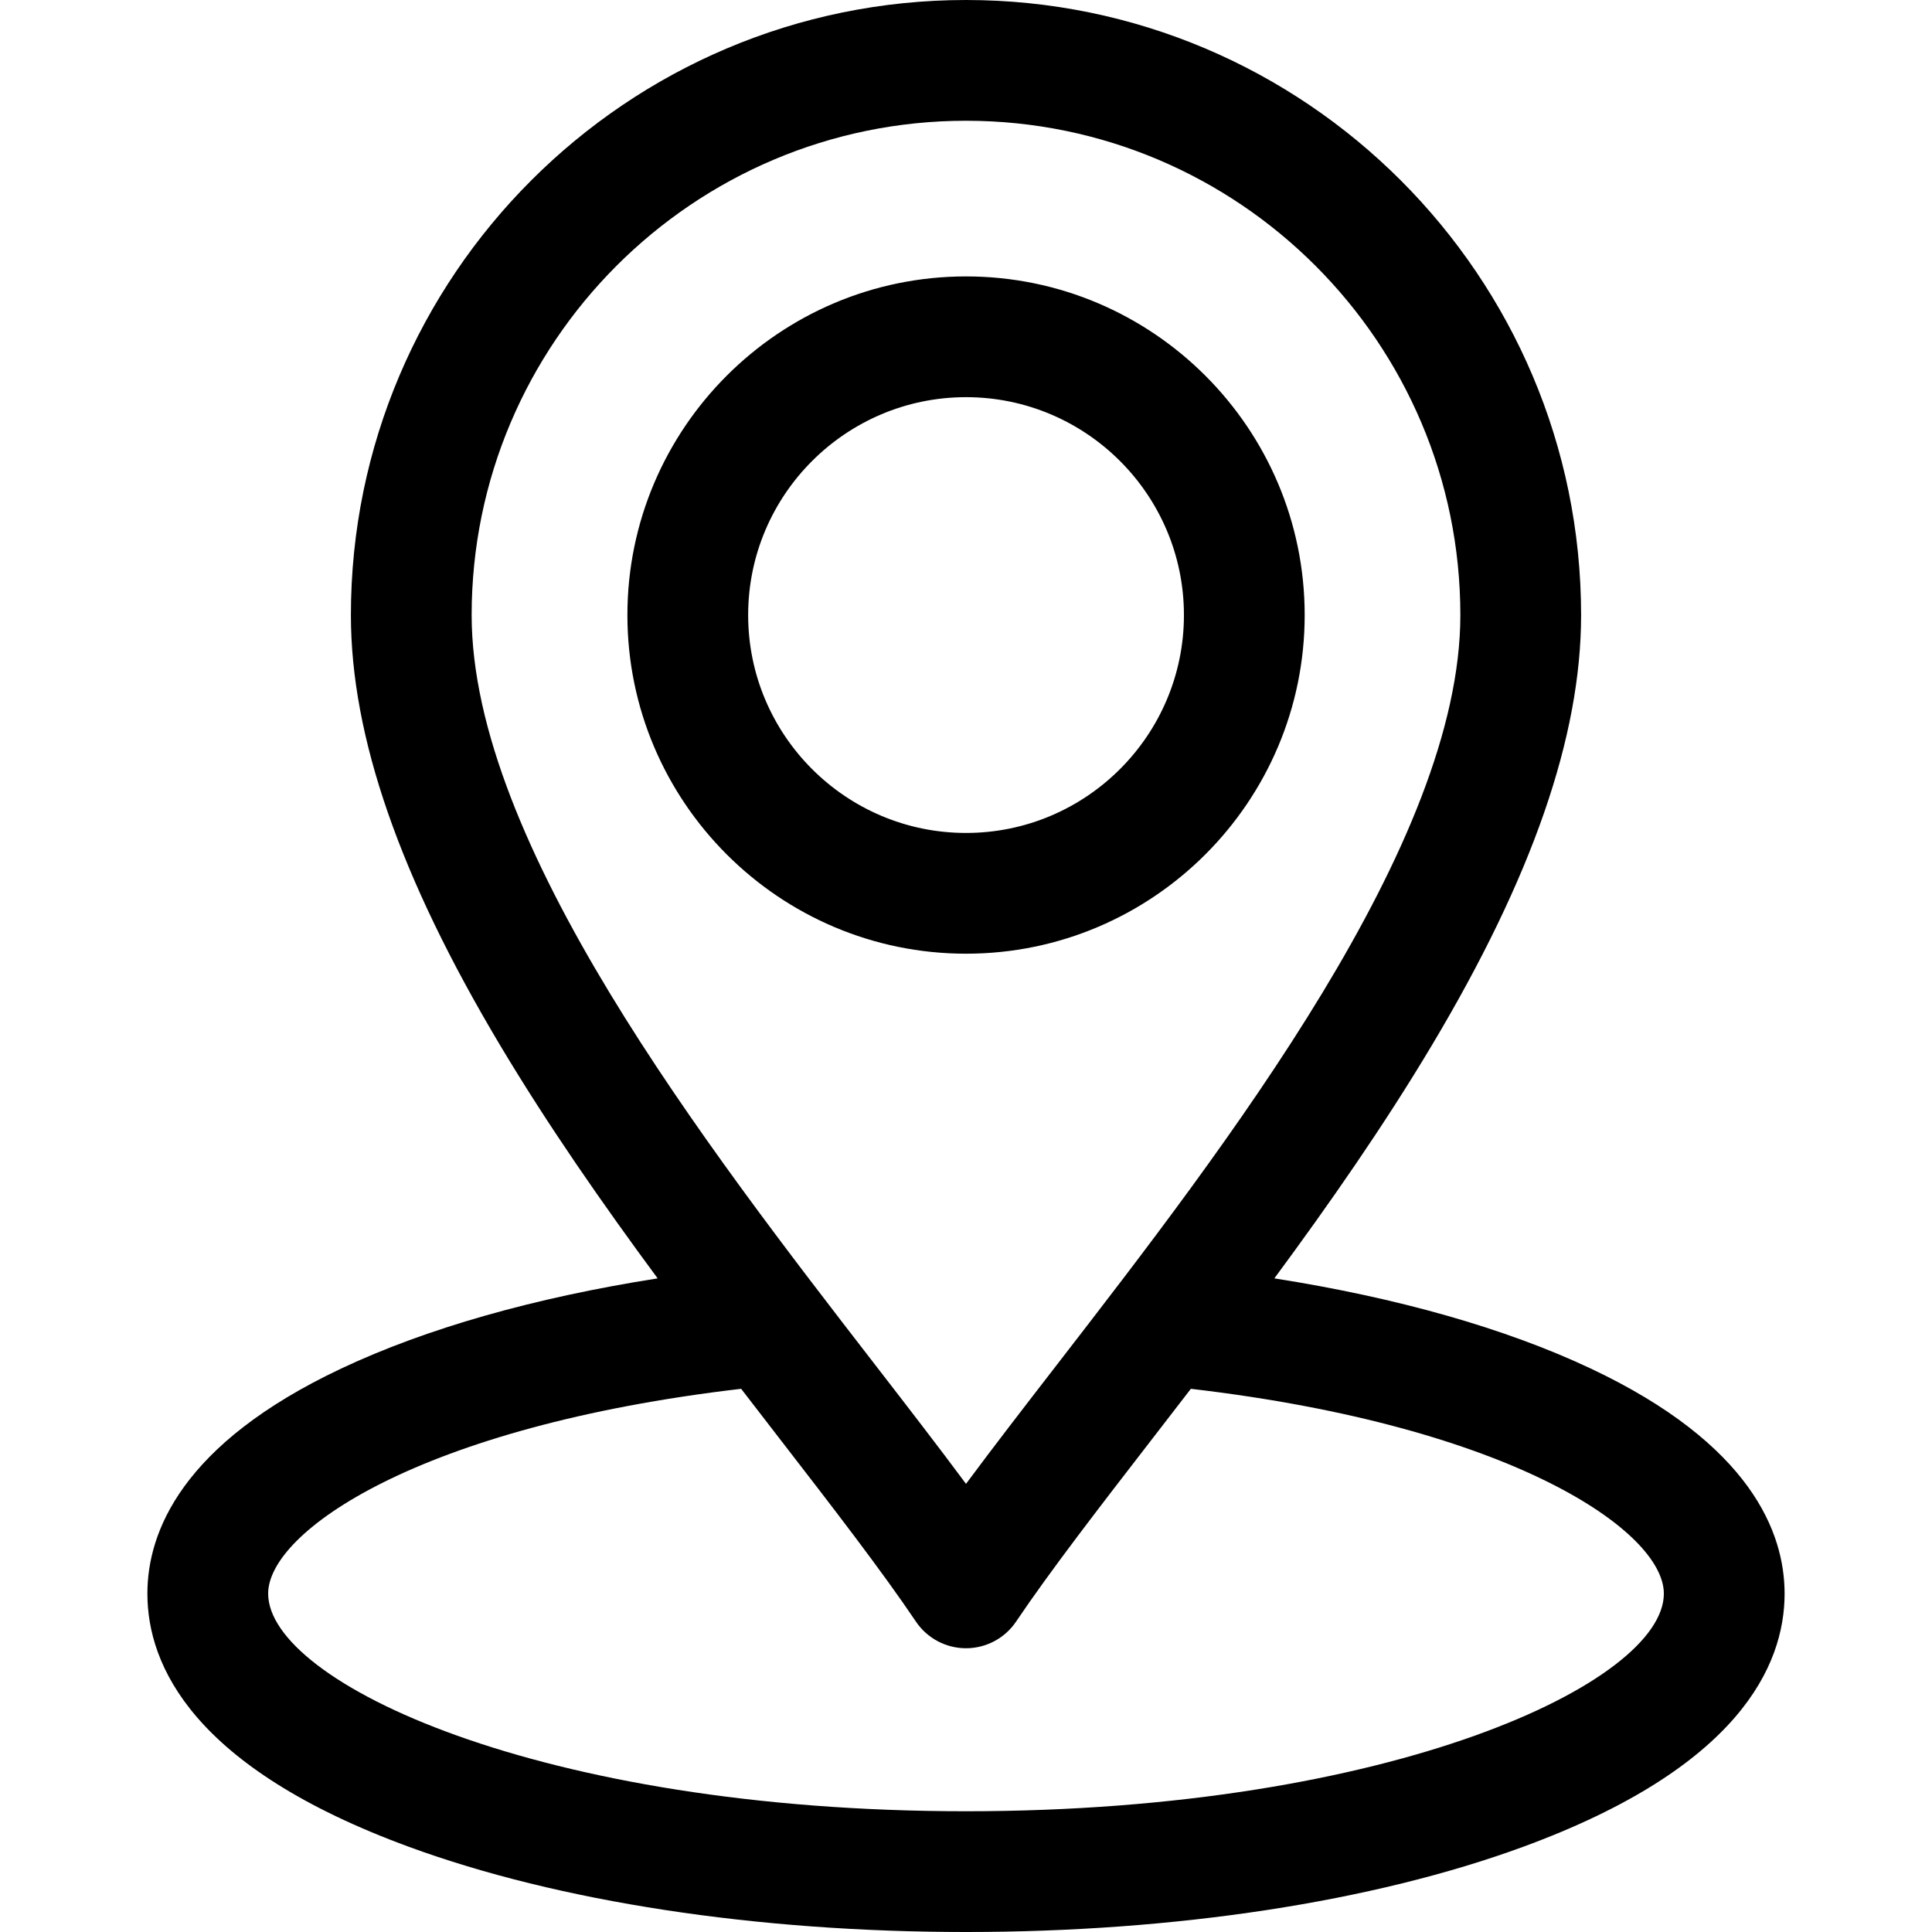 <svg id="Layer_1" enable-background="new 0 0 512 512" height="512" viewBox="0 0 512 512" width="512" xmlns="http://www.w3.org/2000/svg"><path d="m421.569 362.678c-22.573-10.647-51.197-18.777-83.853-23.896 14.6-19.769 29.043-40.508 41.698-61.692 26.643-44.598 39.594-81.918 39.594-114.093 0-89.877-73.12-162.997-162.996-162.997-89.89 0-163.02 73.12-163.02 162.996 0 32.175 12.951 69.496 39.594 114.093 12.655 21.184 27.098 41.923 41.698 61.692-32.656 5.119-61.28 13.249-83.853 23.896-42.457 20.026-51.369 43.488-51.369 59.644 0 19.021 12.031 46.105 69.346 67.12 39.671 14.547 92.087 22.559 147.592 22.559s107.921-8.011 147.593-22.558c57.314-21.015 69.346-48.1 69.346-67.12-.001-16.155-8.913-39.617-51.37-59.644zm-296.577-199.681c0-72.232 58.776-130.997 131.02-130.997 72.231 0 130.996 58.765 130.996 130.996 0 60.362-61.826 140.343-106.97 198.743-8.504 11-16.724 21.635-24.038 31.496-7.314-9.861-15.534-20.496-24.038-31.496-45.144-58.399-106.97-138.38-106.97-198.742zm131.008 317.003c-112.895 0-184.938-34.161-184.938-57.678 0-16.377 39.901-44.291 125.35-54.274 3.457 4.493 6.878 8.922 10.233 13.263 13.86 17.931 26.953 34.868 36.084 48.427 2.974 4.416 7.948 7.063 13.271 7.063s10.298-2.647 13.271-7.063c9.131-13.559 22.224-30.496 36.084-48.427 3.355-4.341 6.777-8.769 10.233-13.263 85.448 9.982 125.35 37.897 125.35 54.274 0 23.517-72.043 57.678-184.938 57.678zm89.754-317.004c0-49.484-40.259-89.742-89.743-89.742s-89.742 40.258-89.742 89.742 40.258 89.743 89.742 89.743 89.743-40.259 89.743-89.743zm-147.485 0c0-31.839 25.903-57.742 57.742-57.742 31.84 0 57.743 25.903 57.743 57.742s-25.903 57.743-57.743 57.743c-31.839 0-57.742-25.904-57.742-57.743z"/></svg>